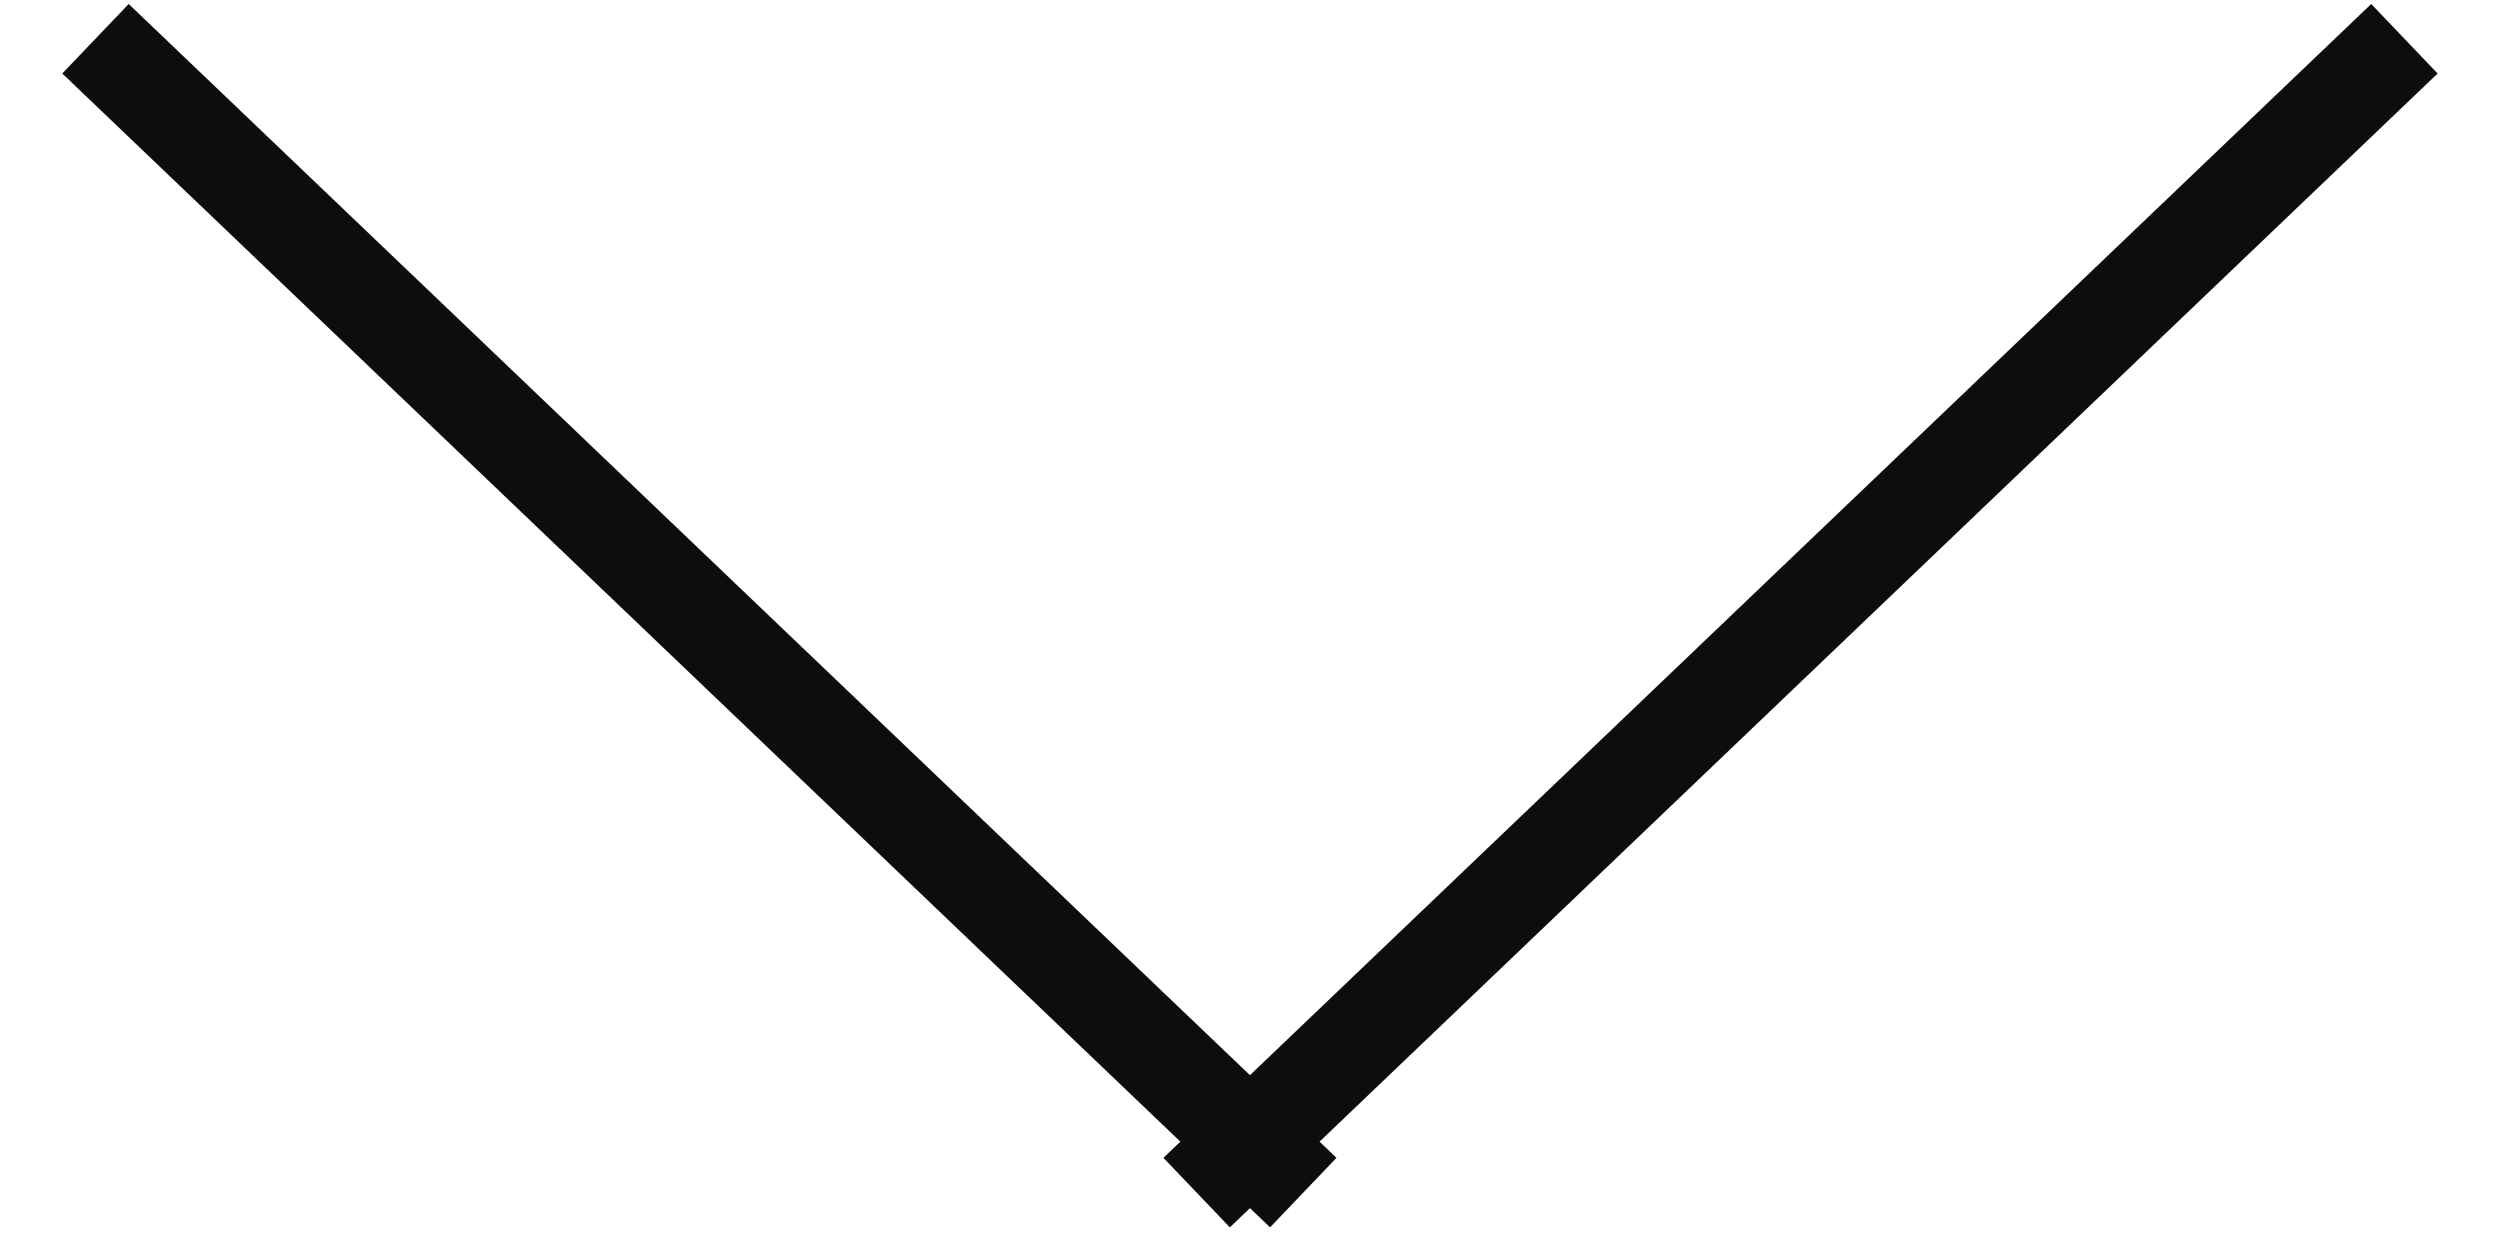<svg width="26" height="13" viewBox="0 0 26 13" fill="none" xmlns="http://www.w3.org/2000/svg">
<g clip-path="url(#clip0_797_289)">
<path d="M12.445 12.403L25.006 0.403" stroke="#0D0D0D"/>
<path d="M13.554 12.403L0.993 0.403" stroke="#0D0D0D"/>
</g>
<defs>
<clipPath id="clip0_797_289">
<rect width="26" height="13" fill="white" transform="matrix(-1 0 0 -1 26 13)"/>
</clipPath>
</defs>
</svg>
